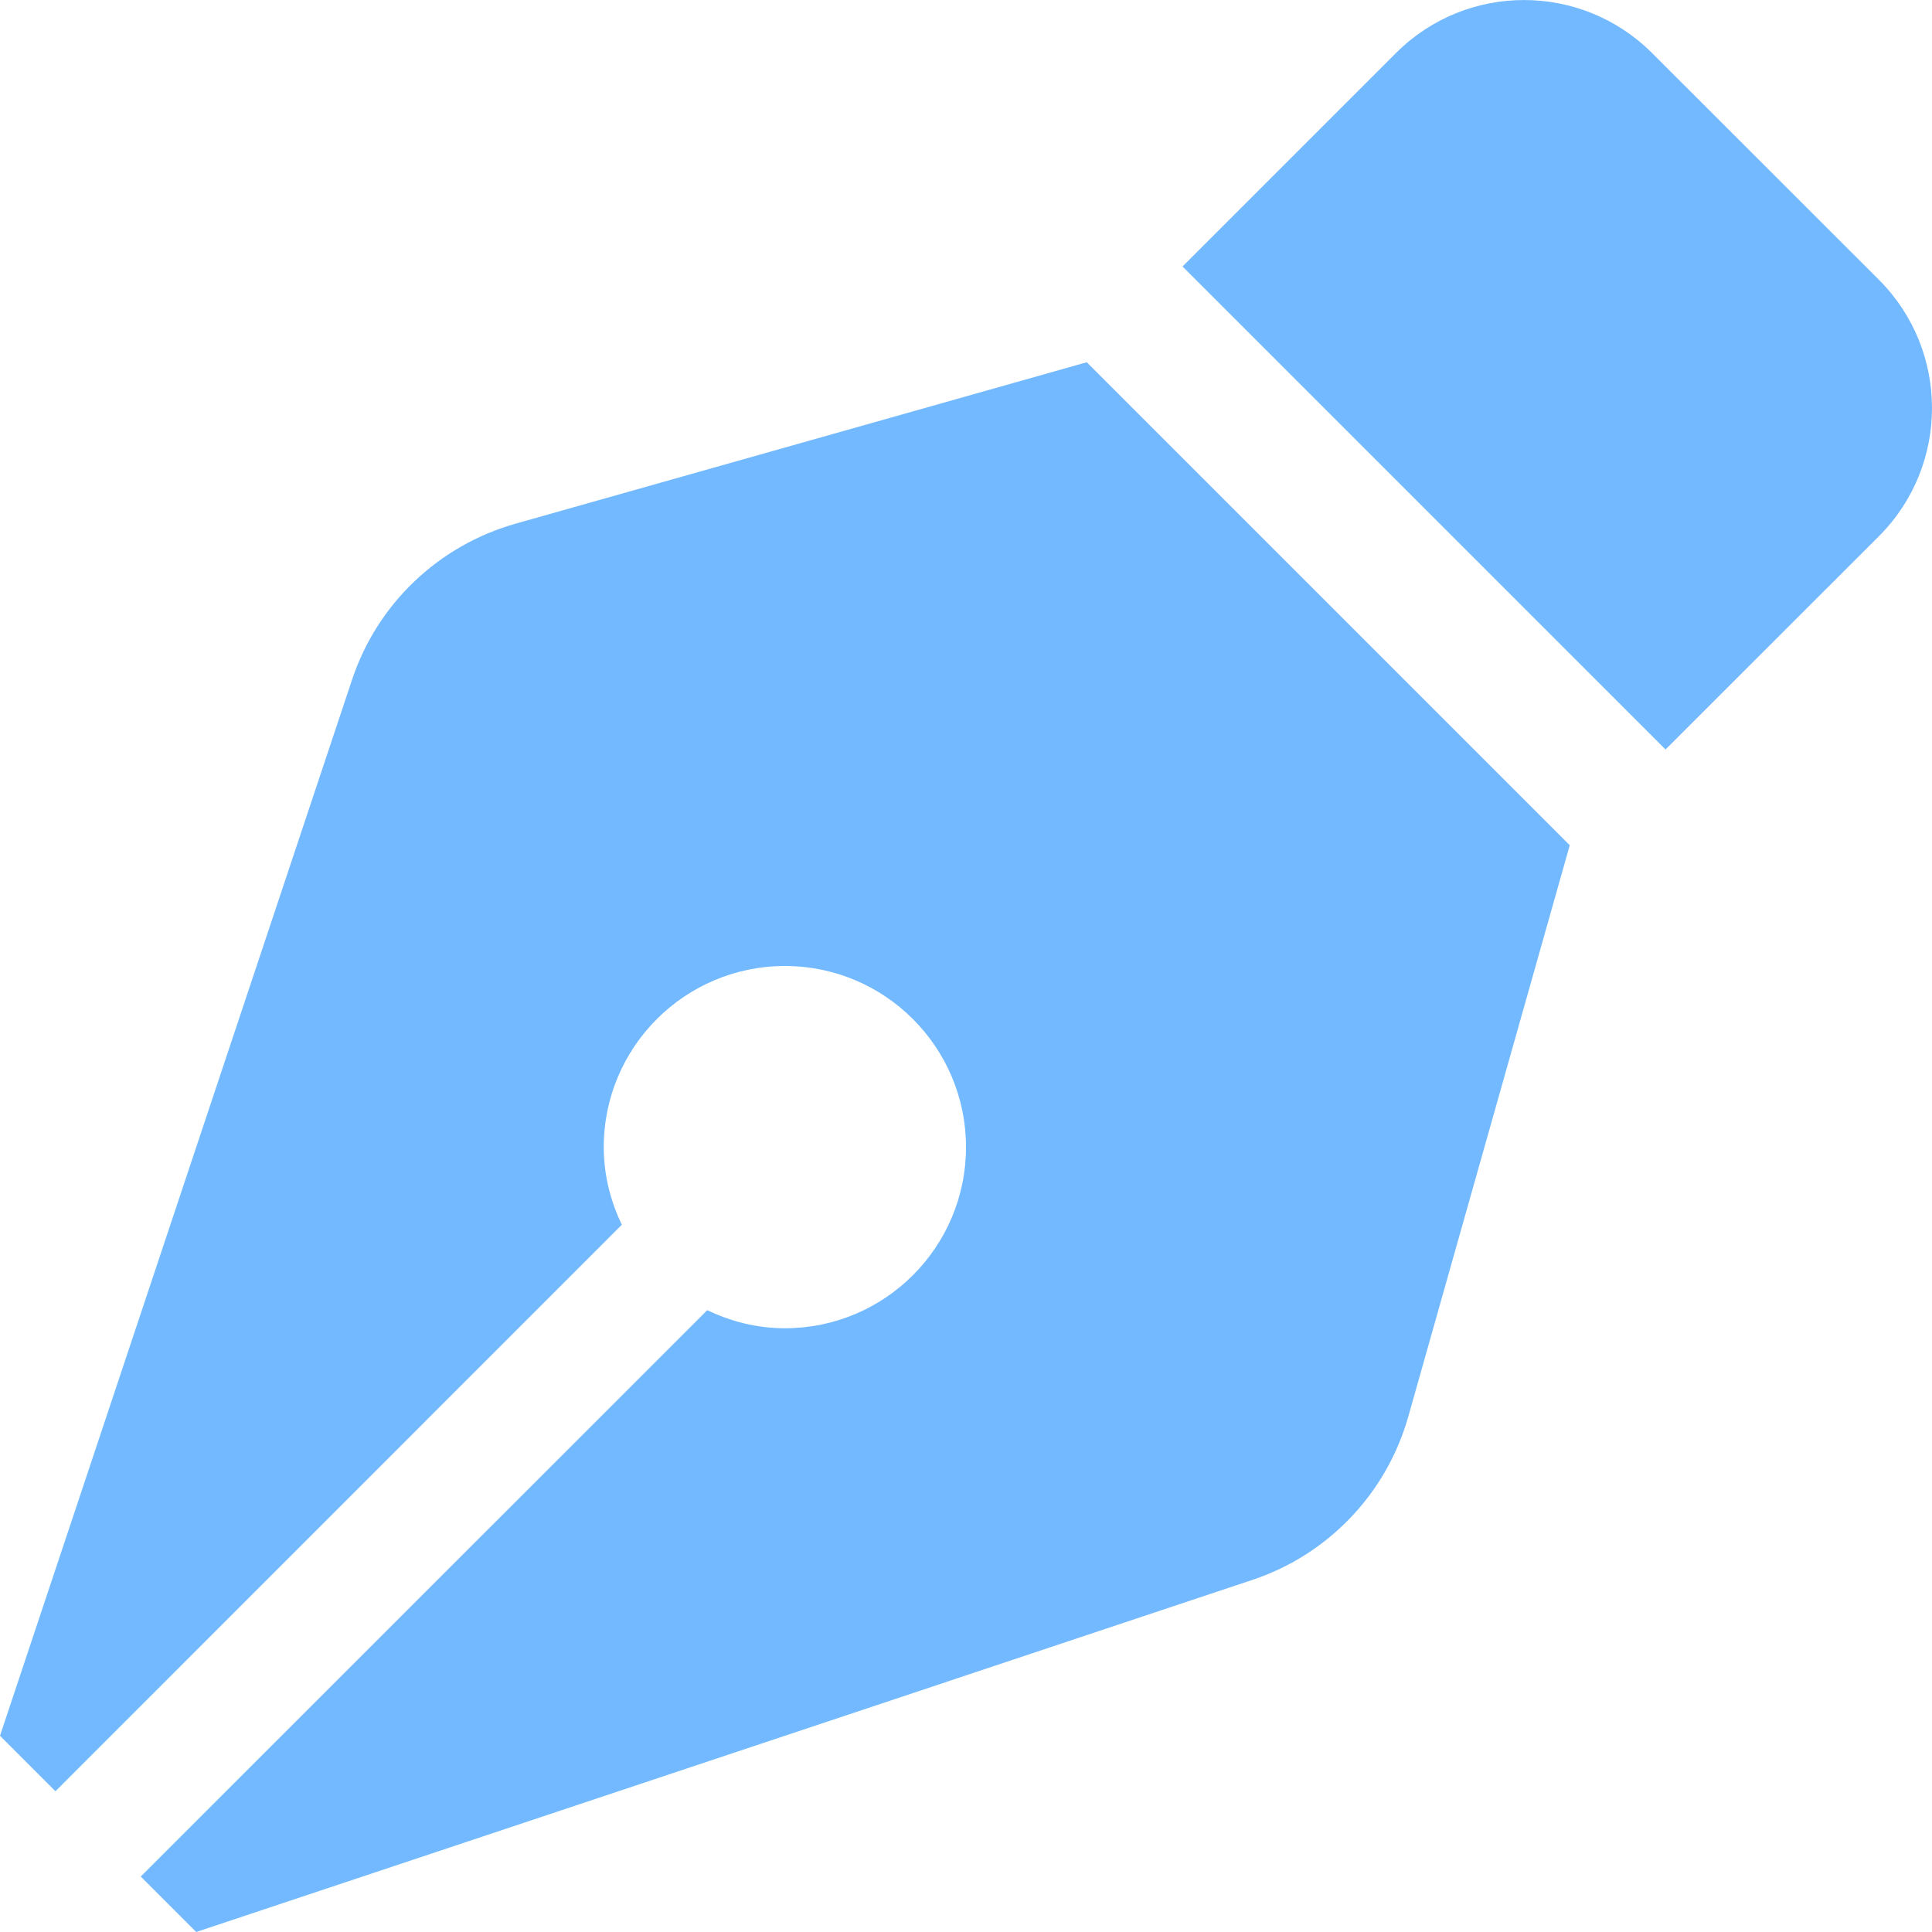 <svg width="14" height="14" viewBox="0 0 14 14" fill="none" xmlns="http://www.w3.org/2000/svg">
    <path d="M3.735 3.795C3.461 3.873 3.209 4.016 3.003 4.213C2.796 4.41 2.641 4.655 2.551 4.926L0 12.578L0.402 12.98L4.506 8.875C4.424 8.704 4.375 8.515 4.375 8.313C4.375 7.588 4.963 7 5.688 7C6.412 7 7 7.588 7 8.313C7 9.037 6.412 9.625 5.688 9.625C5.485 9.625 5.296 9.576 5.125 9.494L1.02 13.598L1.422 14L9.074 11.449C9.345 11.359 9.59 11.204 9.787 10.997C9.984 10.791 10.127 10.54 10.205 10.265L11.375 6.125L7.875 2.625L3.735 3.795ZM13.616 2.028L11.972 0.385C11.459 -0.128 10.628 -0.128 10.115 0.385L8.569 1.931L12.069 5.431L13.616 3.885C14.128 3.372 14.128 2.541 13.616 2.028Z" fill="#007FFF" fill-opacity="0.55"/>
</svg>